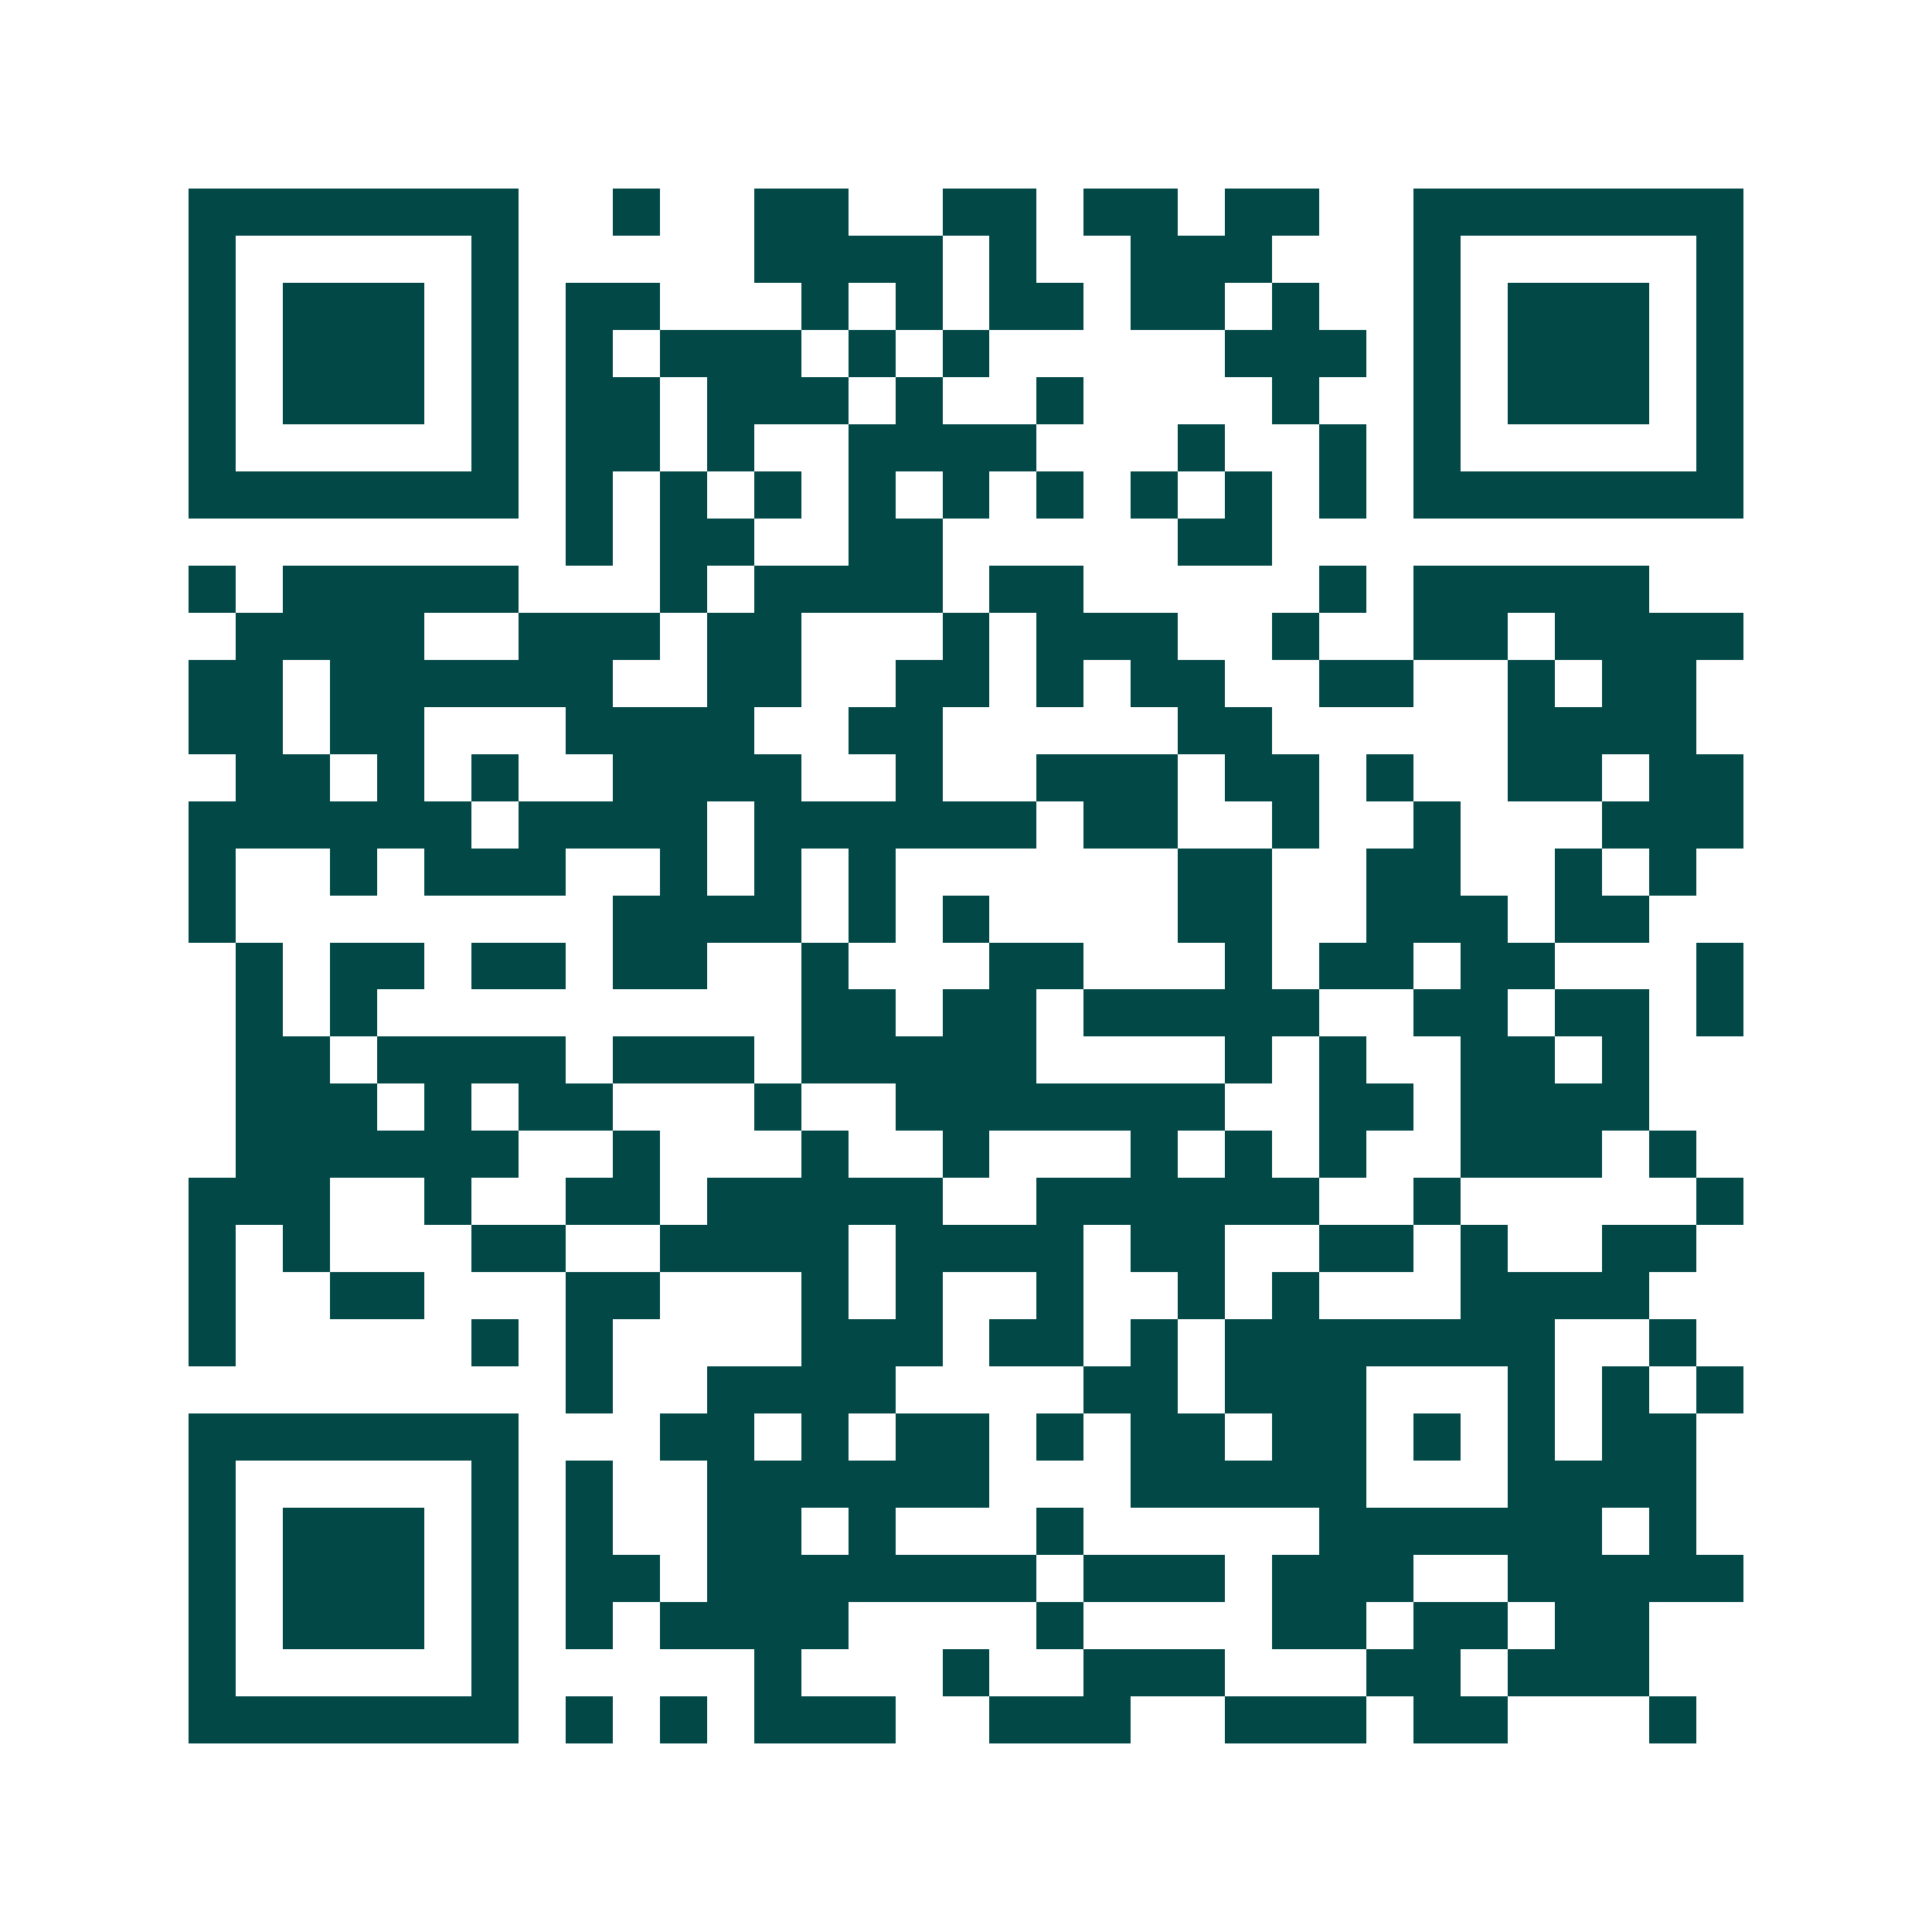<svg xmlns="http://www.w3.org/2000/svg" width="200" height="200" viewBox="0 0 41 41" shape-rendering="crispEdges"><path fill="#ffffff" d="M0 0h41v41H0z"/><path stroke="#014847" d="M4 4.5h7m2 0h1m2 0h2m2 0h2m1 0h2m1 0h2m2 0h7M4 5.5h1m5 0h1m5 0h4m1 0h1m2 0h3m3 0h1m5 0h1M4 6.5h1m1 0h3m1 0h1m1 0h2m3 0h1m1 0h1m1 0h2m1 0h2m1 0h1m2 0h1m1 0h3m1 0h1M4 7.5h1m1 0h3m1 0h1m1 0h1m1 0h3m1 0h1m1 0h1m5 0h3m1 0h1m1 0h3m1 0h1M4 8.5h1m1 0h3m1 0h1m1 0h2m1 0h3m1 0h1m2 0h1m4 0h1m2 0h1m1 0h3m1 0h1M4 9.5h1m5 0h1m1 0h2m1 0h1m2 0h4m3 0h1m2 0h1m1 0h1m5 0h1M4 10.5h7m1 0h1m1 0h1m1 0h1m1 0h1m1 0h1m1 0h1m1 0h1m1 0h1m1 0h1m1 0h7M12 11.5h1m1 0h2m2 0h2m5 0h2M4 12.5h1m1 0h5m3 0h1m1 0h4m1 0h2m5 0h1m1 0h5M5 13.5h4m2 0h3m1 0h2m3 0h1m1 0h3m2 0h1m2 0h2m1 0h4M4 14.5h2m1 0h6m2 0h2m2 0h2m1 0h1m1 0h2m2 0h2m2 0h1m1 0h2M4 15.5h2m1 0h2m3 0h4m2 0h2m5 0h2m5 0h4M5 16.5h2m1 0h1m1 0h1m2 0h4m2 0h1m2 0h3m1 0h2m1 0h1m2 0h2m1 0h2M4 17.5h6m1 0h4m1 0h6m1 0h2m2 0h1m2 0h1m3 0h3M4 18.5h1m2 0h1m1 0h3m2 0h1m1 0h1m1 0h1m6 0h2m2 0h2m2 0h1m1 0h1M4 19.5h1m8 0h4m1 0h1m1 0h1m4 0h2m2 0h3m1 0h2M5 20.5h1m1 0h2m1 0h2m1 0h2m2 0h1m3 0h2m3 0h1m1 0h2m1 0h2m3 0h1M5 21.5h1m1 0h1m9 0h2m1 0h2m1 0h5m2 0h2m1 0h2m1 0h1M5 22.5h2m1 0h4m1 0h3m1 0h5m4 0h1m1 0h1m2 0h2m1 0h1M5 23.5h3m1 0h1m1 0h2m3 0h1m2 0h7m2 0h2m1 0h4M5 24.5h6m2 0h1m3 0h1m2 0h1m3 0h1m1 0h1m1 0h1m2 0h3m1 0h1M4 25.5h3m2 0h1m2 0h2m1 0h5m2 0h6m2 0h1m5 0h1M4 26.5h1m1 0h1m3 0h2m2 0h4m1 0h4m1 0h2m2 0h2m1 0h1m2 0h2M4 27.5h1m2 0h2m3 0h2m3 0h1m1 0h1m2 0h1m2 0h1m1 0h1m3 0h4M4 28.5h1m5 0h1m1 0h1m4 0h3m1 0h2m1 0h1m1 0h7m2 0h1M12 29.5h1m2 0h4m4 0h2m1 0h3m3 0h1m1 0h1m1 0h1M4 30.5h7m3 0h2m1 0h1m1 0h2m1 0h1m1 0h2m1 0h2m1 0h1m1 0h1m1 0h2M4 31.5h1m5 0h1m1 0h1m2 0h6m3 0h5m3 0h4M4 32.5h1m1 0h3m1 0h1m1 0h1m2 0h2m1 0h1m3 0h1m5 0h6m1 0h1M4 33.5h1m1 0h3m1 0h1m1 0h2m1 0h7m1 0h3m1 0h3m2 0h5M4 34.5h1m1 0h3m1 0h1m1 0h1m1 0h4m4 0h1m4 0h2m1 0h2m1 0h2M4 35.5h1m5 0h1m5 0h1m3 0h1m2 0h3m3 0h2m1 0h3M4 36.5h7m1 0h1m1 0h1m1 0h3m2 0h3m2 0h3m1 0h2m3 0h1"/></svg>

